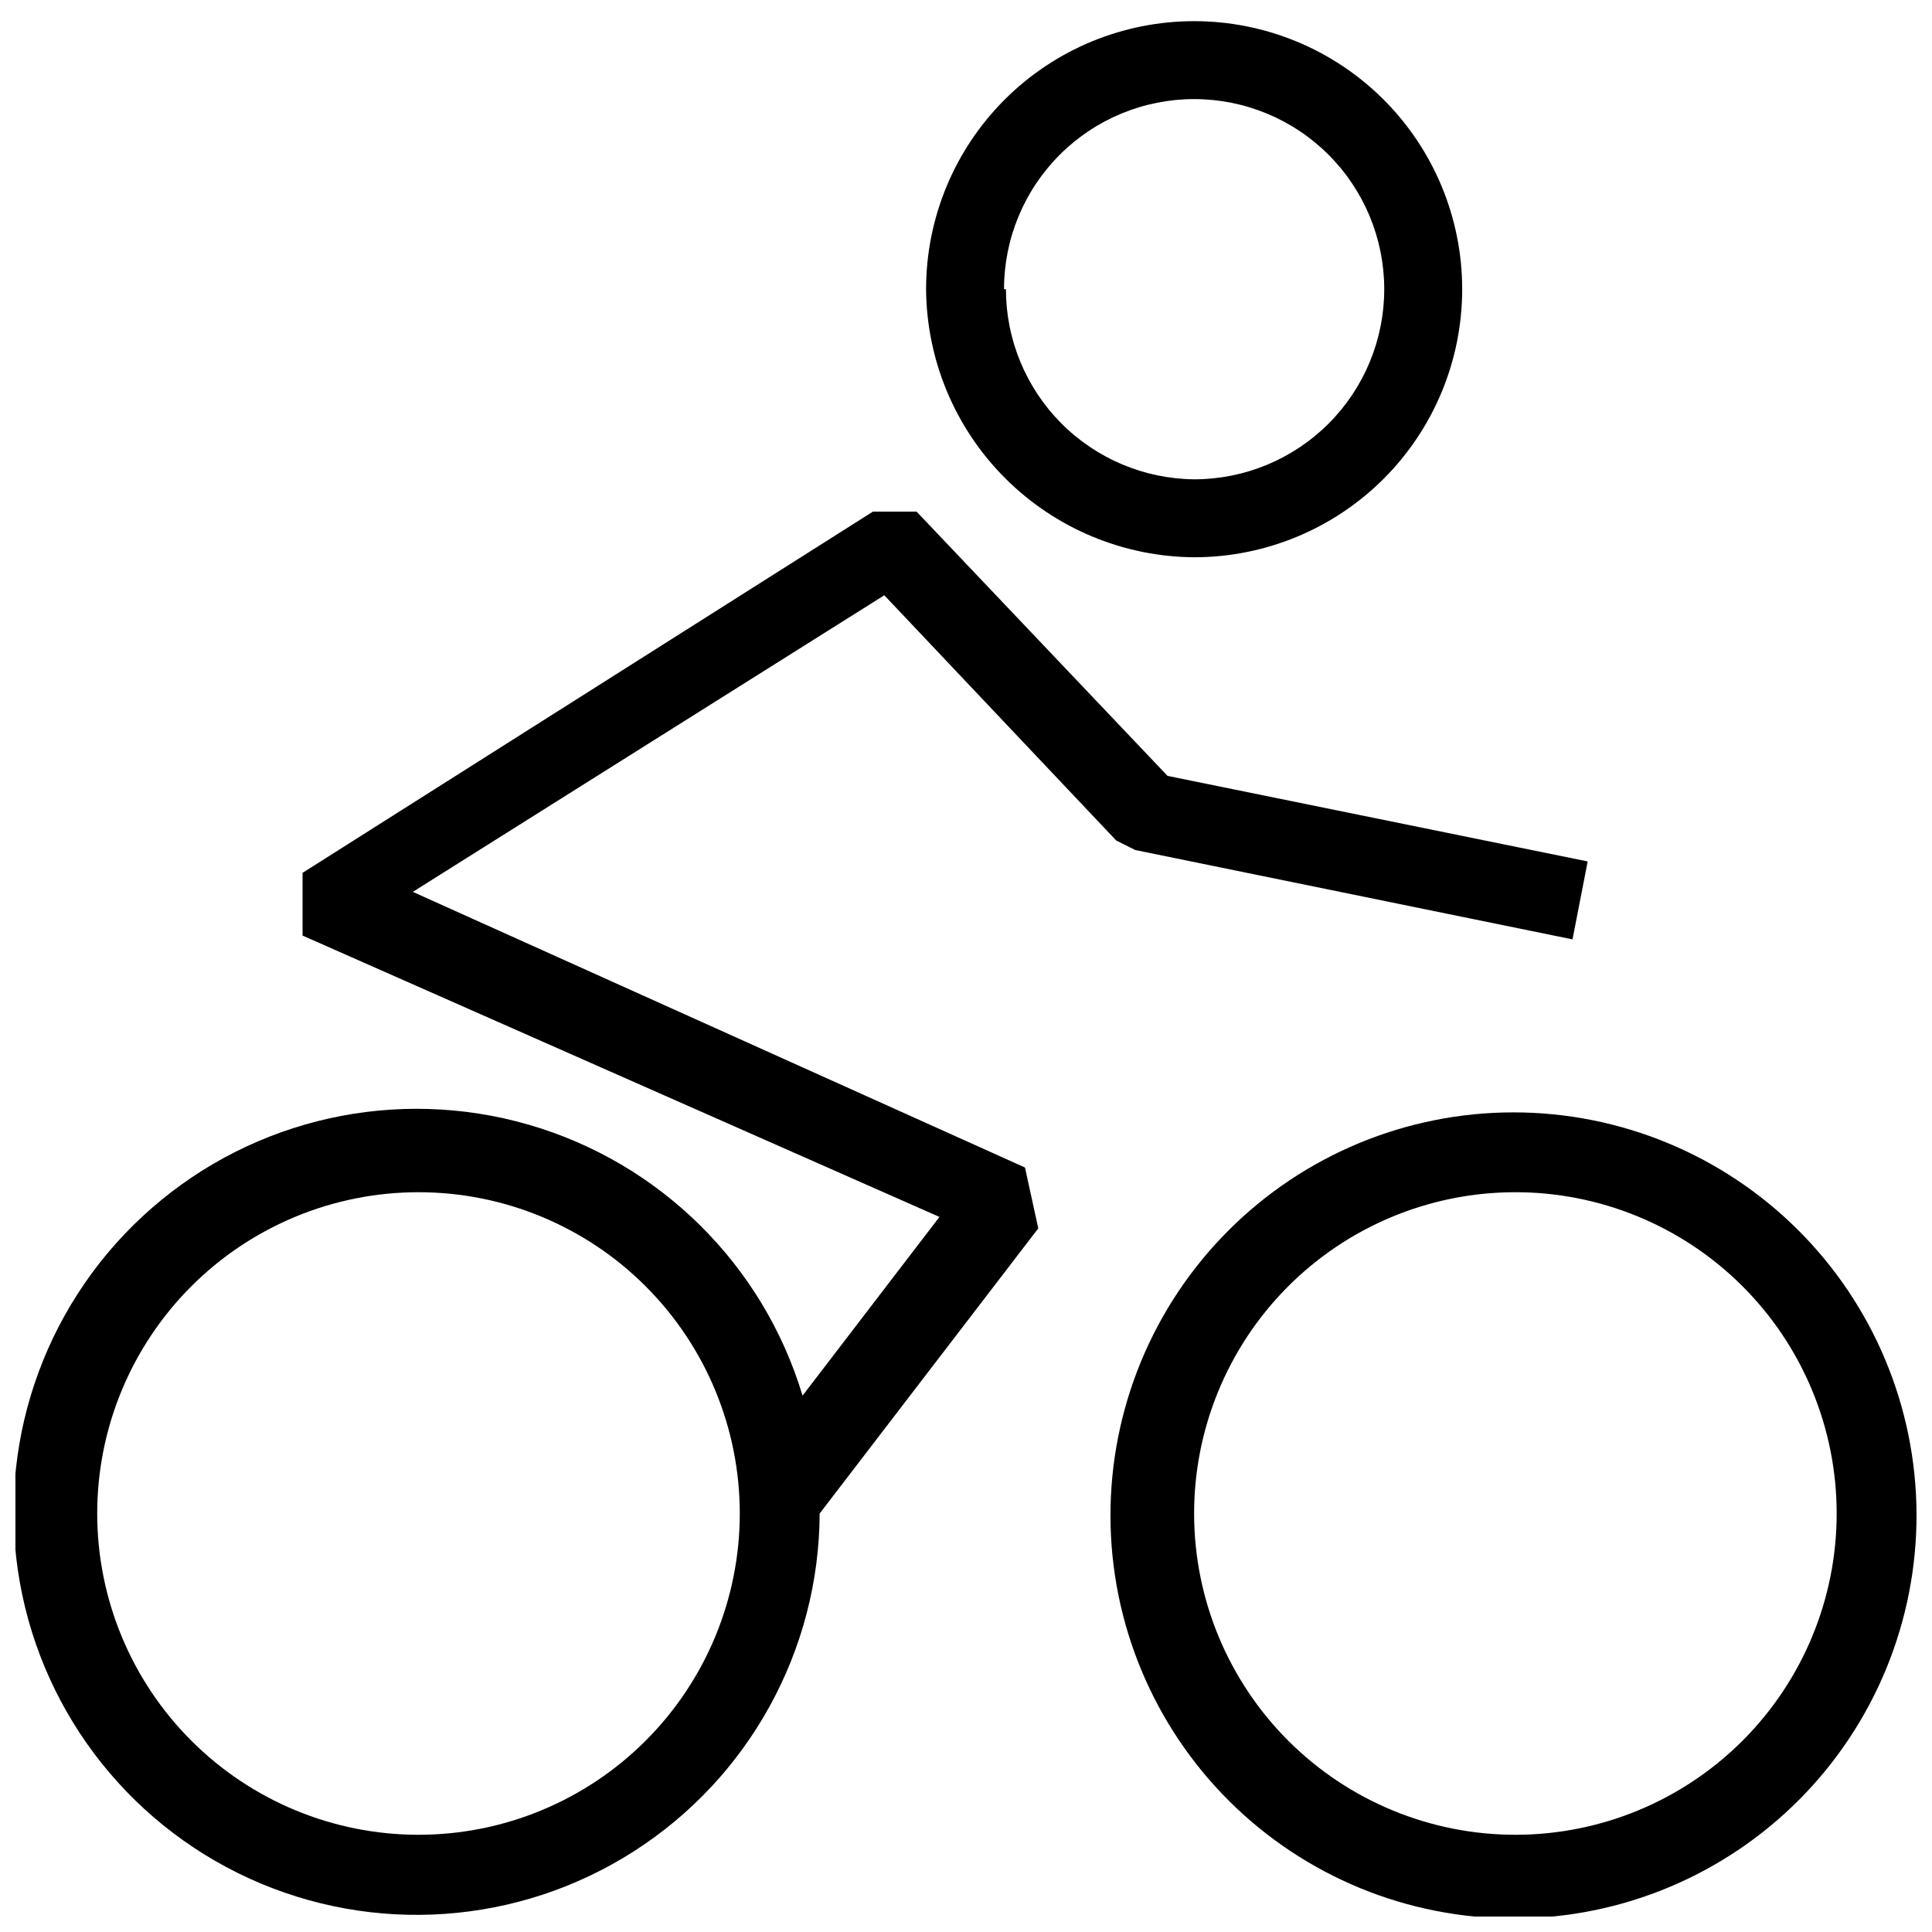 <?xml version="1.0" encoding="UTF-8"?>
<!-- Uploaded to: SVG Repo, www.svgrepo.com, Generator: SVG Repo Mixer Tools -->
<svg width="800px" height="800px" version="1.1" viewBox="144 144 512 512" xmlns="http://www.w3.org/2000/svg">
 <defs>
  <clipPath id="b">
   <path d="m438 438h213.9v213.9h-213.9z"/>
  </clipPath>
  <clipPath id="a">
   <path d="m148.09 279h416.91v372.9h-416.91z"/>
  </clipPath>
 </defs>
 <path d="m460.46 291.68c18.84 0 36.906-7.484 50.23-20.805 13.32-13.324 20.805-31.391 20.805-50.234 0-18.84-7.484-36.906-20.805-50.23-13.324-13.32-31.391-20.805-50.23-20.805-18.84 0-36.91 7.484-50.23 20.805-13.324 13.324-20.809 31.391-20.809 50.23 0.133 18.801 7.66 36.793 20.953 50.086 13.293 13.293 31.285 20.82 50.086 20.953zm-50.383-71.039c0-13.359 5.309-26.176 14.758-35.621 9.445-9.449 22.262-14.758 35.625-14.758 13.359 0 26.176 5.309 35.625 14.758 9.445 9.445 14.754 22.262 14.754 35.621 0 13.363-5.309 26.18-14.754 35.625-9.449 9.449-22.266 14.758-35.625 14.758-13.277-0.133-25.961-5.5-35.301-14.934s-14.578-22.172-14.578-35.449z"/>
 <g clip-path="url(#b)">
  <path d="m545.09 438.79c-28.355 0-55.547 11.277-75.582 31.344-20.035 20.066-31.266 47.273-31.223 75.633 0.047 28.355 11.363 55.527 31.461 75.531 20.098 20.004 47.328 31.195 75.684 31.105 28.355-0.09 55.512-11.449 75.484-31.578 19.973-20.133 31.117-47.375 30.984-75.734-0.133-28.238-11.445-55.277-31.461-75.195-20.016-19.922-47.105-31.105-75.348-31.105zm85.648 106.3c0 22.555-8.945 44.184-24.879 60.148-15.93 15.961-37.543 24.953-60.098 24.996-22.551 0.043-44.199-8.859-60.195-24.762-15.992-15.898-25.023-37.496-25.113-60.047-0.09-22.551 8.773-44.219 24.641-60.242 15.867-16.027 37.445-25.102 59.996-25.234 22.672-0.137 44.457 8.777 60.535 24.758 16.074 15.98 25.113 37.715 25.113 60.383z"/>
 </g>
 <g clip-path="url(#a)">
  <path d="m564.75 372.29-111.34-22.672-66.504-70.027h-11.586l-151.14 95.723v16.625l168.78 74.562-36.273 47.359c-10.461-34.738-37.836-61.793-72.699-71.836-34.859-10.047-72.434-1.711-99.773 22.133-27.344 23.844-40.711 59.938-35.5 95.84 5.211 35.902 28.289 66.703 61.281 81.789 32.996 15.09 71.391 12.395 101.95-7.148 30.566-19.543 49.121-53.262 49.273-89.543l57.938-75.57-3.527-16.121-162.23-73.051 124.95-78.598 61.465 64.992 5.035 2.519 115.88 23.68zm-224.7 172.8c0 22.582-8.973 44.238-24.941 60.207-15.965 15.969-37.621 24.938-60.203 24.938-22.582 0-44.238-8.969-60.207-24.938s-24.938-37.625-24.938-60.207c0-22.578 8.969-44.234 24.938-60.203s37.625-24.938 60.207-24.938c22.582 0 44.238 8.969 60.203 24.938 15.969 15.969 24.941 37.625 24.941 60.203z"/>
 </g>
</svg>